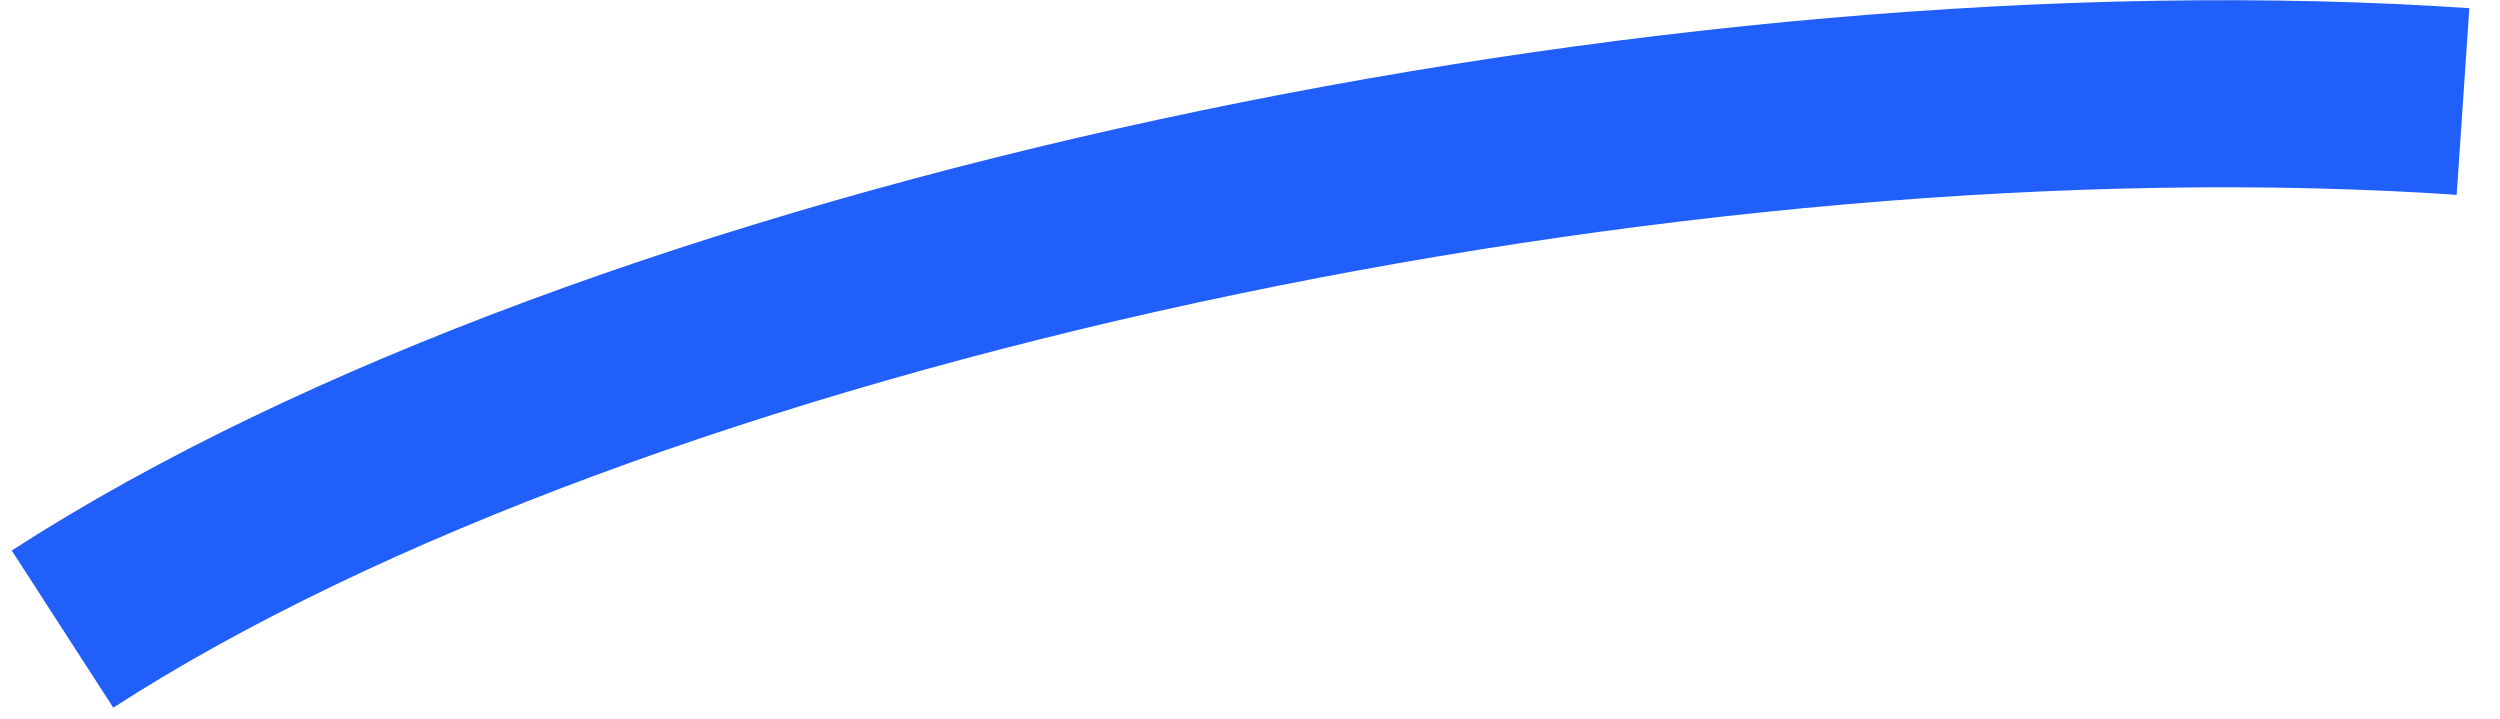 <?xml version="1.0" encoding="utf-8"?>
<svg xmlns="http://www.w3.org/2000/svg" fill="none" height="100%" overflow="visible" preserveAspectRatio="none" style="display: block;" viewBox="0 0 80 23" width="100%">
<path d="M2 20.131C19.746 8.662 53.829 1.556 78.816 3.248" id="Vector 3" stroke="#215FFB" stroke-width="5.987"/>
</svg>